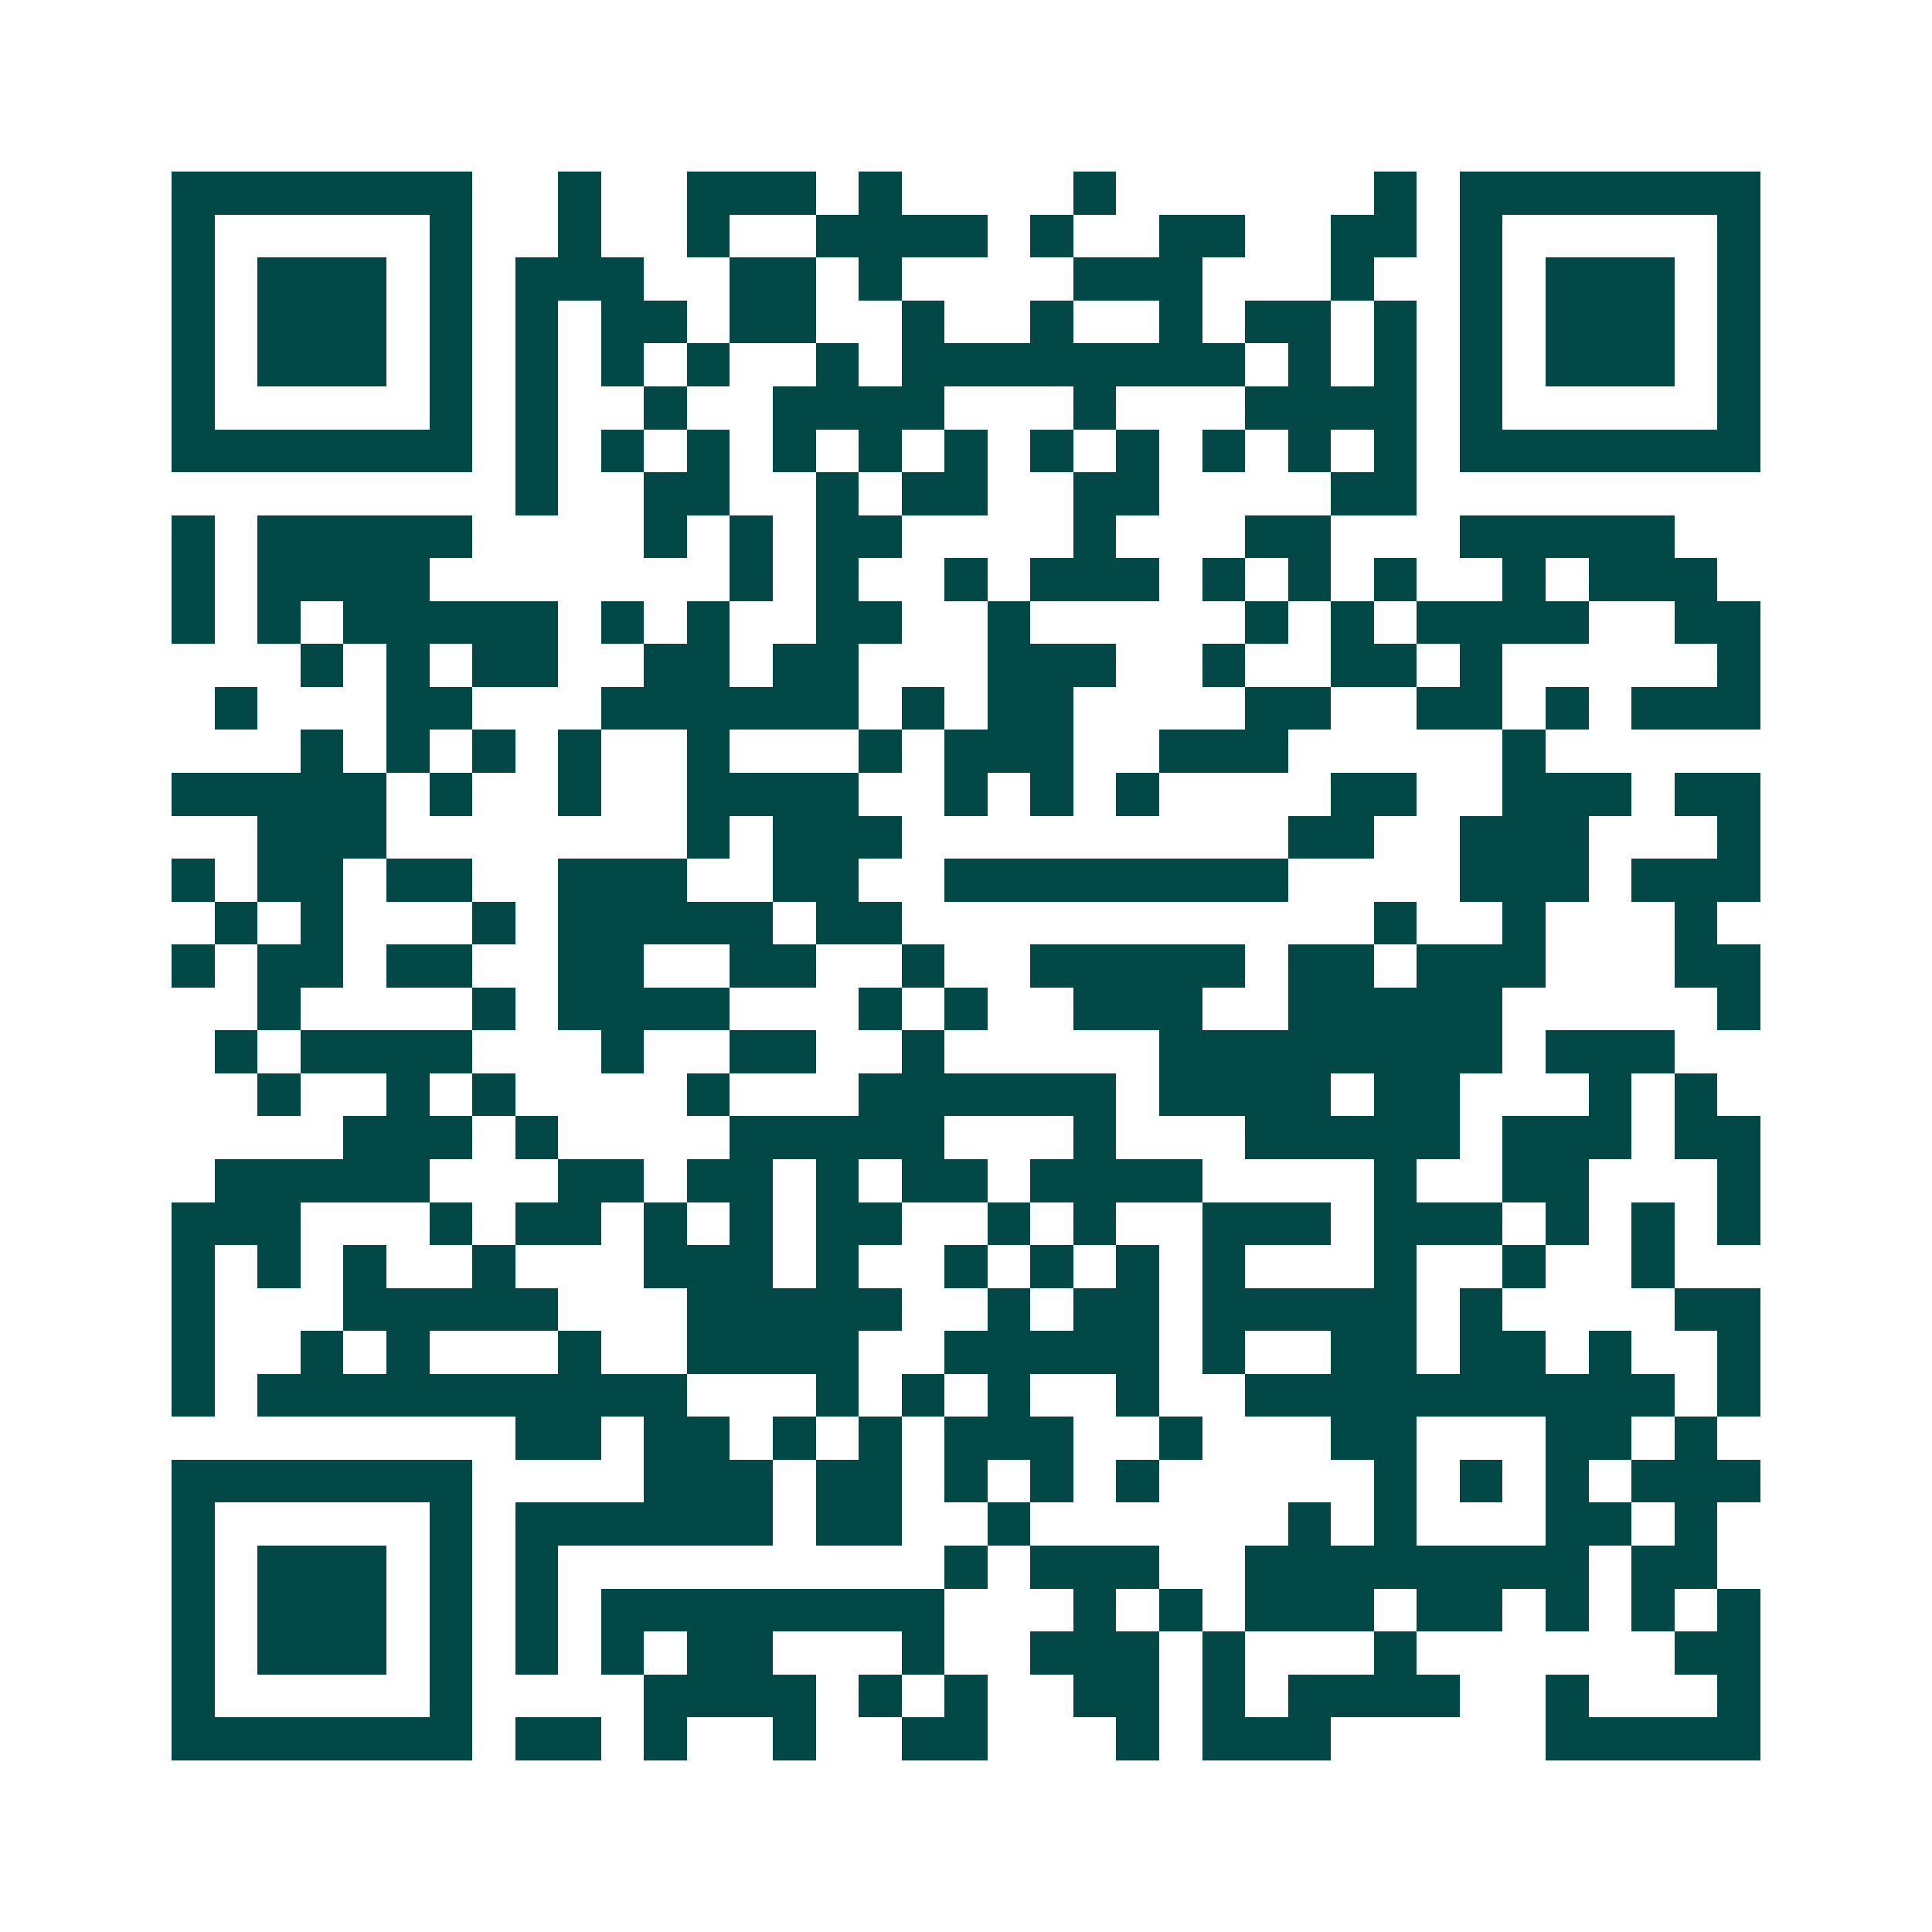 <svg xmlns="http://www.w3.org/2000/svg" width="200" height="200" viewBox="0 0 45 45" shape-rendering="crispEdges"><path fill="#ffffff" d="M0 0h45v45H0z"/><path stroke="#014847" d="M4 4.5h7m2 0h1m2 0h3m1 0h1m4 0h1m6 0h1m1 0h7M4 5.5h1m5 0h1m2 0h1m2 0h1m2 0h4m1 0h1m2 0h2m2 0h2m1 0h1m5 0h1M4 6.5h1m1 0h3m1 0h1m1 0h3m2 0h2m1 0h1m4 0h3m3 0h1m2 0h1m1 0h3m1 0h1M4 7.5h1m1 0h3m1 0h1m1 0h1m1 0h2m1 0h2m2 0h1m2 0h1m2 0h1m1 0h2m1 0h1m1 0h1m1 0h3m1 0h1M4 8.5h1m1 0h3m1 0h1m1 0h1m1 0h1m1 0h1m2 0h1m1 0h8m1 0h1m1 0h1m1 0h1m1 0h3m1 0h1M4 9.5h1m5 0h1m1 0h1m2 0h1m2 0h4m3 0h1m3 0h4m1 0h1m5 0h1M4 10.5h7m1 0h1m1 0h1m1 0h1m1 0h1m1 0h1m1 0h1m1 0h1m1 0h1m1 0h1m1 0h1m1 0h1m1 0h7M12 11.5h1m2 0h2m2 0h1m1 0h2m2 0h2m4 0h2M4 12.5h1m1 0h5m4 0h1m1 0h1m1 0h2m4 0h1m3 0h2m3 0h5M4 13.5h1m1 0h4m7 0h1m1 0h1m2 0h1m1 0h3m1 0h1m1 0h1m1 0h1m2 0h1m1 0h3M4 14.5h1m1 0h1m1 0h5m1 0h1m1 0h1m2 0h2m2 0h1m5 0h1m1 0h1m1 0h4m2 0h2M7 15.5h1m1 0h1m1 0h2m2 0h2m1 0h2m3 0h3m2 0h1m2 0h2m1 0h1m5 0h1M5 16.5h1m3 0h2m3 0h6m1 0h1m1 0h2m4 0h2m2 0h2m1 0h1m1 0h3M7 17.5h1m1 0h1m1 0h1m1 0h1m2 0h1m3 0h1m1 0h3m2 0h3m5 0h1M4 18.5h5m1 0h1m2 0h1m2 0h4m2 0h1m1 0h1m1 0h1m4 0h2m2 0h3m1 0h2M6 19.5h3m7 0h1m1 0h3m9 0h2m2 0h3m3 0h1M4 20.5h1m1 0h2m1 0h2m2 0h3m2 0h2m2 0h8m4 0h3m1 0h3M5 21.5h1m1 0h1m3 0h1m1 0h5m1 0h2m11 0h1m2 0h1m3 0h1M4 22.5h1m1 0h2m1 0h2m2 0h2m2 0h2m2 0h1m2 0h5m1 0h2m1 0h3m3 0h2M6 23.5h1m4 0h1m1 0h4m3 0h1m1 0h1m2 0h3m2 0h5m5 0h1M5 24.5h1m1 0h4m3 0h1m2 0h2m2 0h1m5 0h8m1 0h3M6 25.5h1m2 0h1m1 0h1m4 0h1m3 0h6m1 0h4m1 0h2m3 0h1m1 0h1M8 26.5h3m1 0h1m4 0h5m3 0h1m3 0h5m1 0h3m1 0h2M5 27.5h5m3 0h2m1 0h2m1 0h1m1 0h2m1 0h4m4 0h1m2 0h2m3 0h1M4 28.5h3m3 0h1m1 0h2m1 0h1m1 0h1m1 0h2m2 0h1m1 0h1m2 0h3m1 0h3m1 0h1m1 0h1m1 0h1M4 29.5h1m1 0h1m1 0h1m2 0h1m3 0h3m1 0h1m2 0h1m1 0h1m1 0h1m1 0h1m3 0h1m2 0h1m2 0h1M4 30.5h1m3 0h5m3 0h5m2 0h1m1 0h2m1 0h5m1 0h1m4 0h2M4 31.5h1m2 0h1m1 0h1m3 0h1m2 0h4m2 0h5m1 0h1m2 0h2m1 0h2m1 0h1m2 0h1M4 32.5h1m1 0h10m3 0h1m1 0h1m1 0h1m2 0h1m2 0h10m1 0h1M12 33.5h2m1 0h2m1 0h1m1 0h1m1 0h3m2 0h1m3 0h2m3 0h2m1 0h1M4 34.5h7m4 0h3m1 0h2m1 0h1m1 0h1m1 0h1m5 0h1m1 0h1m1 0h1m1 0h3M4 35.5h1m5 0h1m1 0h6m1 0h2m2 0h1m6 0h1m1 0h1m3 0h2m1 0h1M4 36.5h1m1 0h3m1 0h1m1 0h1m9 0h1m1 0h3m2 0h8m1 0h2M4 37.5h1m1 0h3m1 0h1m1 0h1m1 0h8m3 0h1m1 0h1m1 0h3m1 0h2m1 0h1m1 0h1m1 0h1M4 38.5h1m1 0h3m1 0h1m1 0h1m1 0h1m1 0h2m3 0h1m2 0h3m1 0h1m3 0h1m6 0h2M4 39.5h1m5 0h1m4 0h4m1 0h1m1 0h1m2 0h2m1 0h1m1 0h4m2 0h1m3 0h1M4 40.5h7m1 0h2m1 0h1m2 0h1m2 0h2m3 0h1m1 0h3m5 0h5"/></svg>
